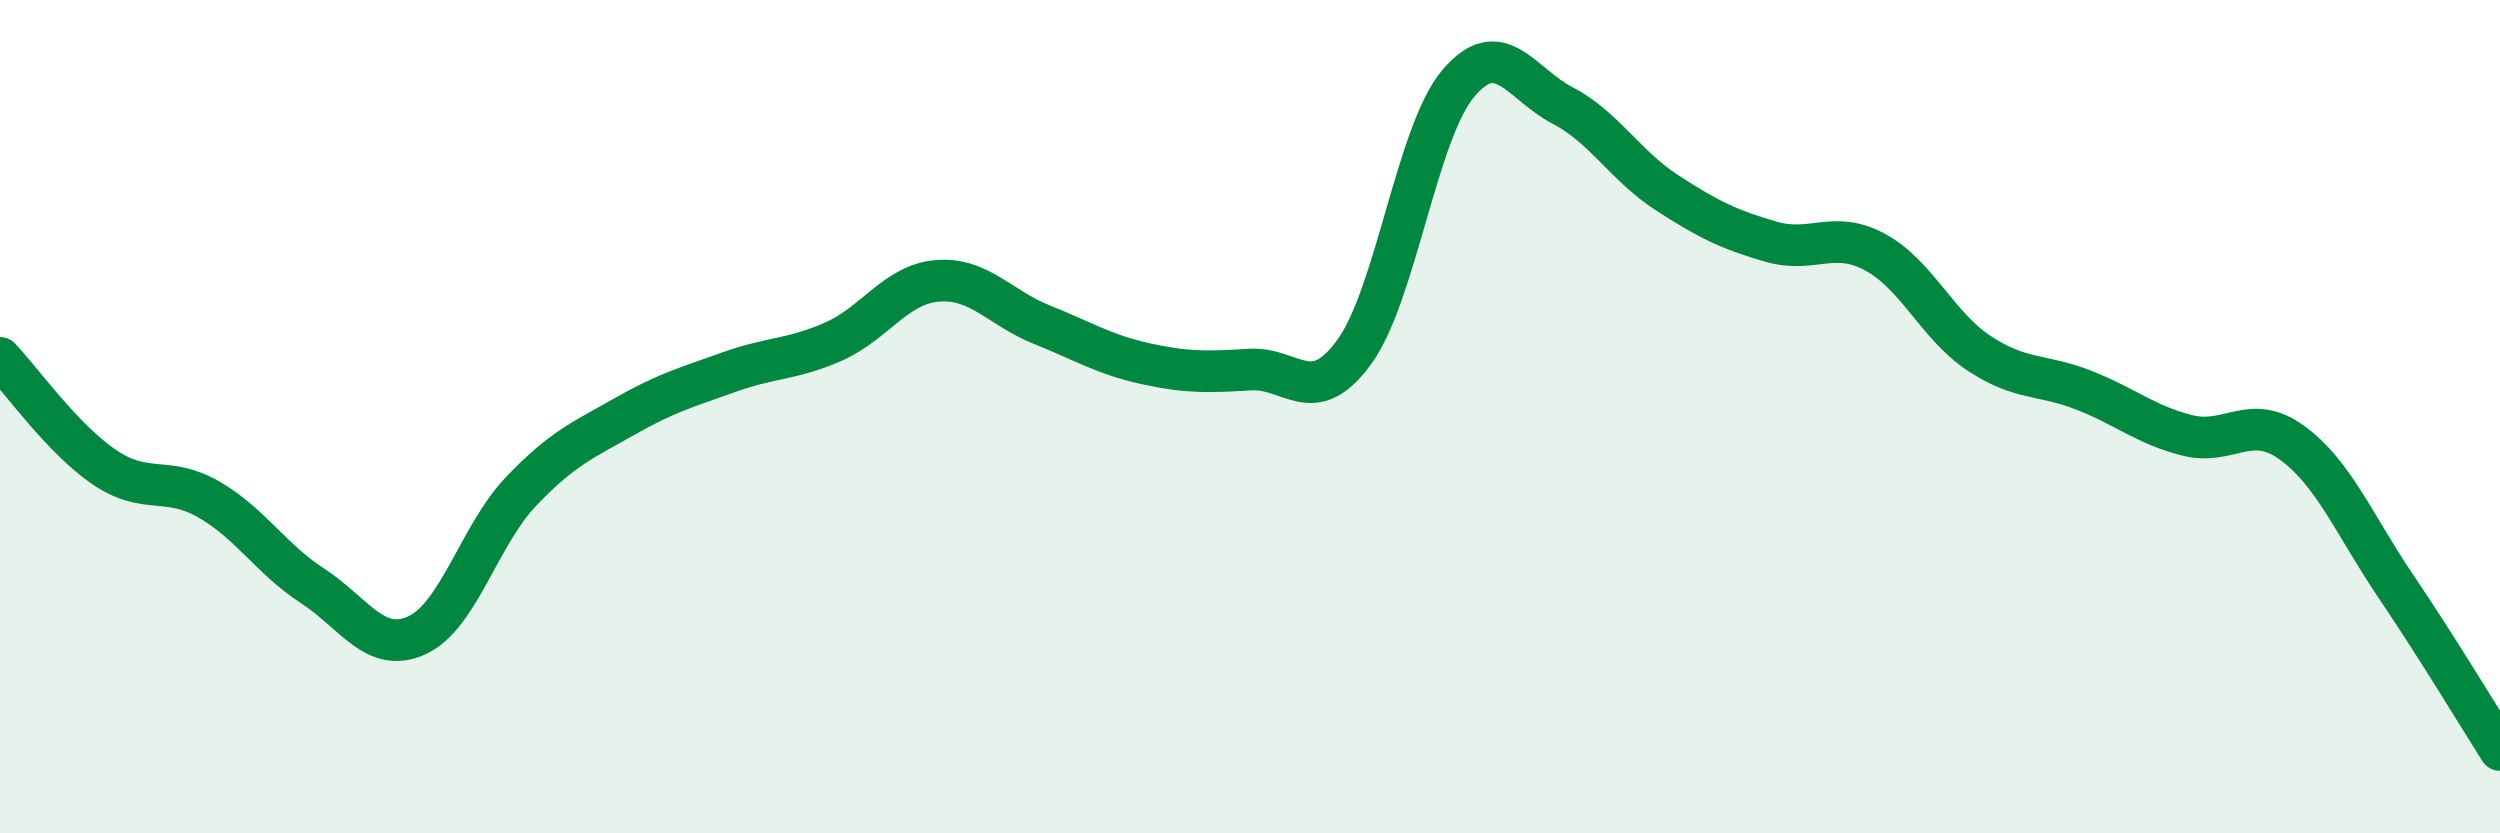
    <svg width="60" height="20" viewBox="0 0 60 20" xmlns="http://www.w3.org/2000/svg">
      <path
        d="M 0,8.59 C 0.5,9.11 1.5,10.53 2.5,11.21 C 3.5,11.89 4,11.41 5,11.98 C 6,12.55 6.5,13.41 7.5,14.06 C 8.5,14.71 9,15.7 10,15.25 C 11,14.8 11.5,12.85 12.5,11.8 C 13.5,10.75 14,10.56 15,9.99 C 16,9.42 16.5,9.29 17.5,8.93 C 18.5,8.57 19,8.64 20,8.2 C 21,7.76 21.5,6.82 22.5,6.74 C 23.5,6.66 24,7.39 25,7.79 C 26,8.19 26.5,8.51 27.5,8.73 C 28.5,8.95 29,8.93 30,8.87 C 31,8.81 31.5,9.82 32.5,8.45 C 33.5,7.08 34,3.18 35,2 C 36,0.82 36.5,2.01 37.5,2.53 C 38.5,3.05 39,3.97 40,4.62 C 41,5.27 41.5,5.51 42.5,5.8 C 43.5,6.09 44,5.51 45,6.05 C 46,6.59 46.5,7.82 47.5,8.48 C 48.5,9.14 49,8.97 50,9.36 C 51,9.75 51.5,10.2 52.5,10.45 C 53.5,10.7 54,9.9 55,10.62 C 56,11.34 56.5,12.59 57.5,14.07 C 58.5,15.55 59.5,17.21 60,18L60 20L0 20Z"
        fill="#008740"
        opacity="0.1"
        stroke-linecap="round"
        stroke-linejoin="round"
      />
      <path
        d="M 0,8.59 C 0.5,9.11 1.5,10.53 2.5,11.21 C 3.5,11.89 4,11.41 5,11.98 C 6,12.55 6.5,13.41 7.5,14.06 C 8.5,14.71 9,15.7 10,15.25 C 11,14.8 11.5,12.85 12.5,11.8 C 13.5,10.75 14,10.56 15,9.99 C 16,9.42 16.5,9.29 17.5,8.93 C 18.5,8.57 19,8.64 20,8.2 C 21,7.76 21.5,6.82 22.5,6.74 C 23.5,6.66 24,7.39 25,7.79 C 26,8.19 26.5,8.51 27.5,8.73 C 28.5,8.95 29,8.93 30,8.87 C 31,8.81 31.5,9.82 32.5,8.45 C 33.5,7.08 34,3.18 35,2 C 36,0.82 36.5,2.01 37.5,2.53 C 38.5,3.05 39,3.97 40,4.62 C 41,5.27 41.5,5.51 42.5,5.8 C 43.5,6.09 44,5.51 45,6.05 C 46,6.59 46.5,7.82 47.5,8.48 C 48.5,9.14 49,8.97 50,9.36 C 51,9.75 51.5,10.2 52.5,10.45 C 53.5,10.7 54,9.9 55,10.62 C 56,11.34 56.5,12.59 57.5,14.07 C 58.5,15.55 59.5,17.21 60,18"
        stroke="#008740"
        stroke-width="1"
        fill="none"
        stroke-linecap="round"
        stroke-linejoin="round"
      />
    </svg>
  